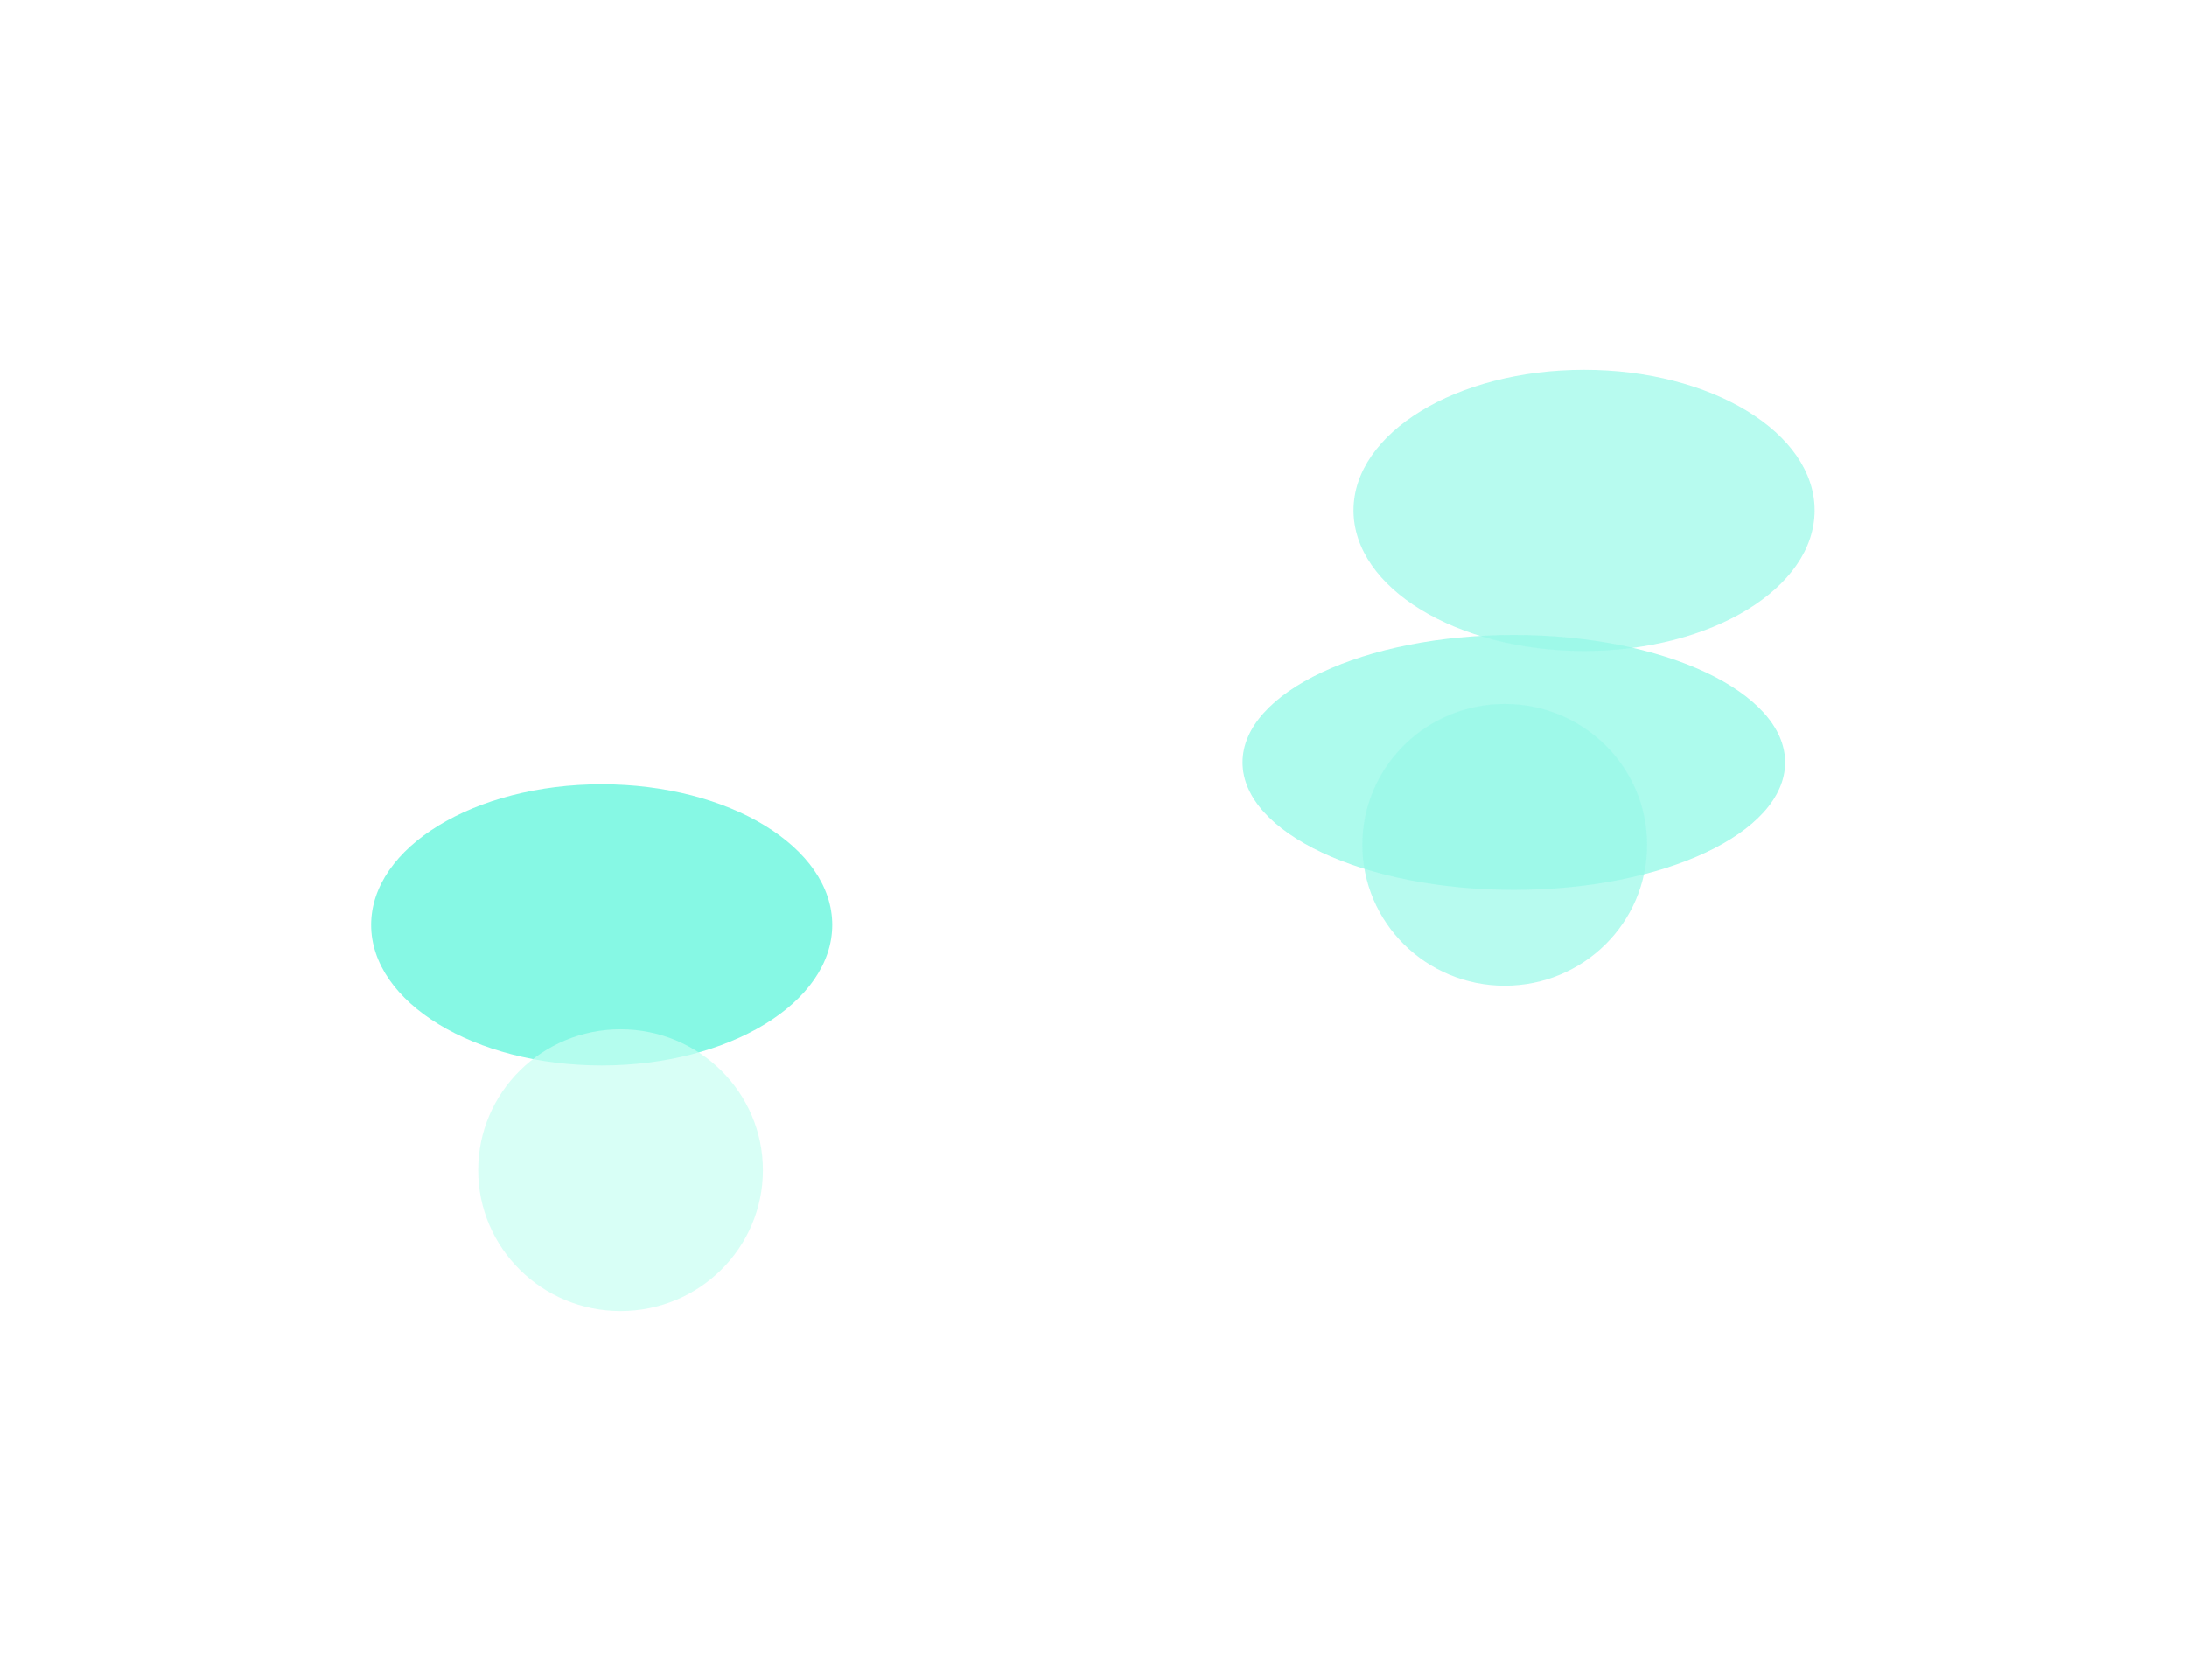 <svg width="609" height="468" viewBox="0 0 609 468" fill="none" xmlns="http://www.w3.org/2000/svg">
<g opacity="0.6">
<g opacity="0.7" filter="url(#filter0_f_4414_24469)">
<ellipse cx="441.106" cy="142.162" rx="64.204" ry="39.162" fill="#53F5D9"/>
</g>
<g opacity="0.7" filter="url(#filter1_f_4414_24469)">
<ellipse cx="419.014" cy="235.322" rx="39.643" ry="39.242" fill="#53F5D9"/>
</g>
<g opacity="0.8" filter="url(#filter2_f_4414_24469)">
<ellipse cx="421.548" cy="212.368" rx="75.548" ry="35.505" fill="#53F5D9"/>
</g>
</g>
<g opacity="0.7" filter="url(#filter3_f_4414_24469)">
<ellipse cx="167.548" cy="257.619" rx="64.204" ry="39.162" fill="#53F5D9"/>
</g>
<g opacity="0.7" filter="url(#filter4_f_4414_24469)">
<ellipse cx="172.799" cy="325.949" rx="39.643" ry="39.242" fill="#C8FFF2"/>
</g>
<defs>
<filter id="filter0_f_4414_24469" x="274.125" y="0.222" width="333.964" height="283.88" filterUnits="userSpaceOnUse" color-interpolation-filters="sRGB">
<feFlood flood-opacity="0" result="BackgroundImageFix"/>
<feBlend mode="normal" in="SourceGraphic" in2="BackgroundImageFix" result="shape"/>
<feGaussianBlur stdDeviation="51.389" result="effect1_foregroundBlur_4414_24469"/>
</filter>
<filter id="filter1_f_4414_24469" x="276.593" y="93.302" width="284.842" height="284.04" filterUnits="userSpaceOnUse" color-interpolation-filters="sRGB">
<feFlood flood-opacity="0" result="BackgroundImageFix"/>
<feBlend mode="normal" in="SourceGraphic" in2="BackgroundImageFix" result="shape"/>
<feGaussianBlur stdDeviation="51.389" result="effect1_foregroundBlur_4414_24469"/>
</filter>
<filter id="filter2_f_4414_24469" x="243.222" y="74.086" width="356.652" height="276.565" filterUnits="userSpaceOnUse" color-interpolation-filters="sRGB">
<feFlood flood-opacity="0" result="BackgroundImageFix"/>
<feBlend mode="normal" in="SourceGraphic" in2="BackgroundImageFix" result="shape"/>
<feGaussianBlur stdDeviation="51.389" result="effect1_foregroundBlur_4414_24469"/>
</filter>
<filter id="filter3_f_4414_24469" x="0.566" y="115.679" width="333.964" height="283.88" filterUnits="userSpaceOnUse" color-interpolation-filters="sRGB">
<feFlood flood-opacity="0" result="BackgroundImageFix"/>
<feBlend mode="normal" in="SourceGraphic" in2="BackgroundImageFix" result="shape"/>
<feGaussianBlur stdDeviation="51.389" result="effect1_foregroundBlur_4414_24469"/>
</filter>
<filter id="filter4_f_4414_24469" x="30.379" y="183.929" width="284.842" height="284.04" filterUnits="userSpaceOnUse" color-interpolation-filters="sRGB">
<feFlood flood-opacity="0" result="BackgroundImageFix"/>
<feBlend mode="normal" in="SourceGraphic" in2="BackgroundImageFix" result="shape"/>
<feGaussianBlur stdDeviation="51.389" result="effect1_foregroundBlur_4414_24469"/>
</filter>
</defs>
</svg>
